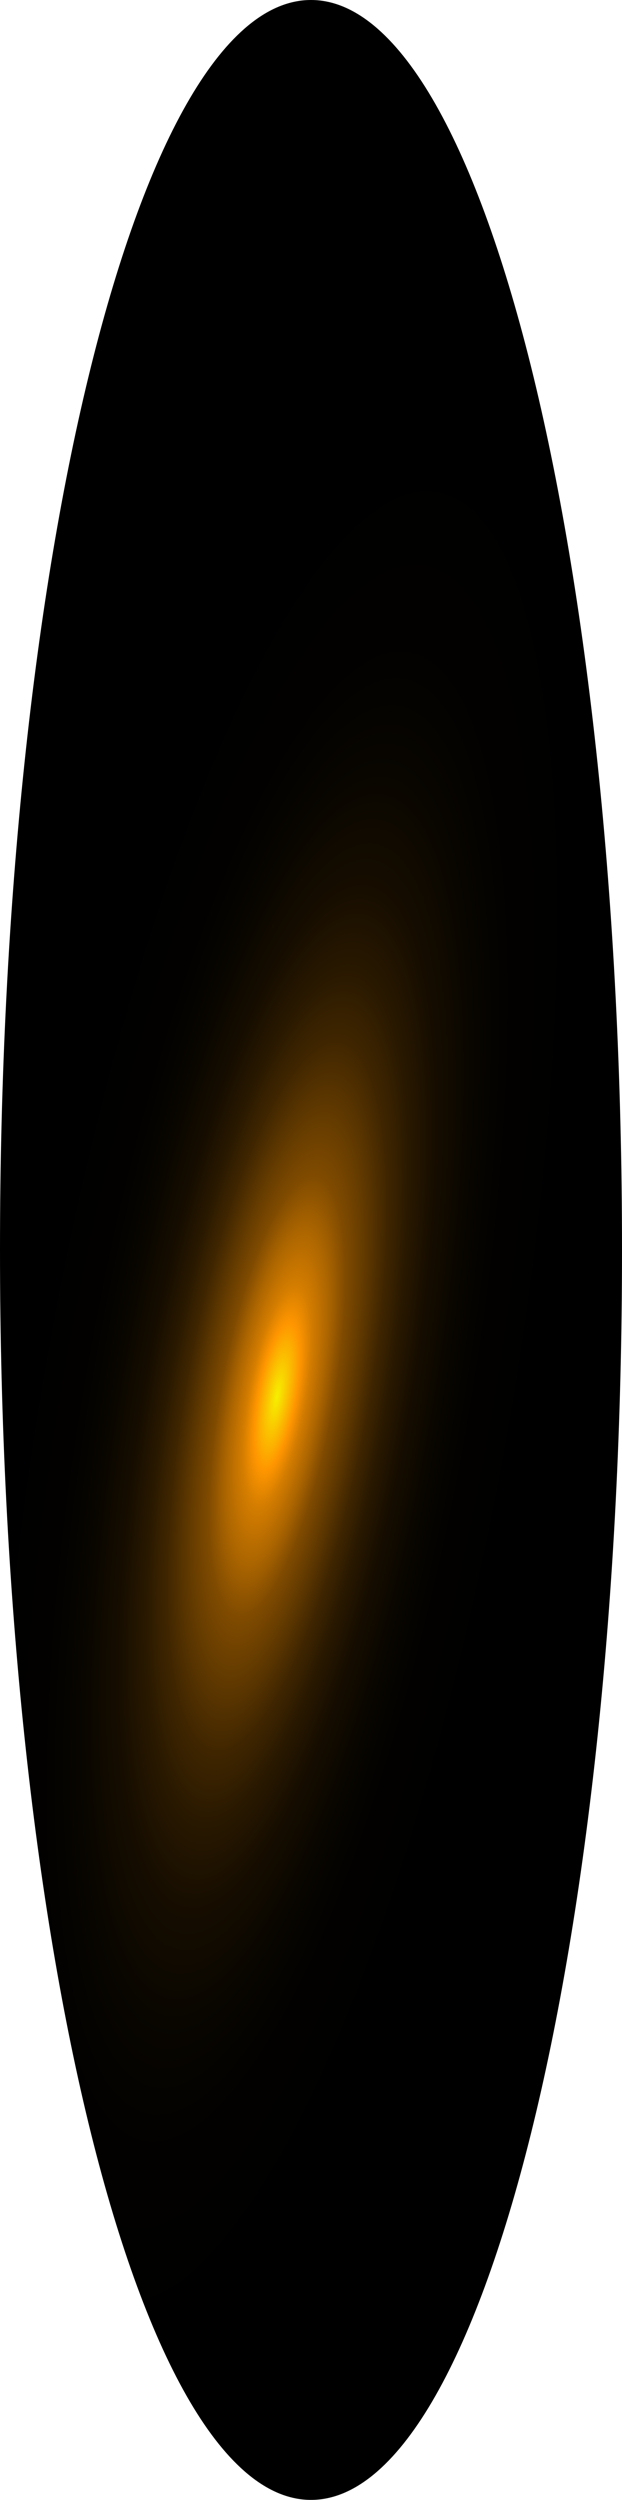 <?xml version="1.0" encoding="utf-8"?>
<svg xmlns="http://www.w3.org/2000/svg" fill="none" height="100%" overflow="visible" preserveAspectRatio="none" style="display: block;" viewBox="0 0 20.566 82.565" width="100%">
<path d="M10.283 82.565C15.962 82.565 20.566 64.082 20.566 41.282C20.566 18.483 15.962 0 10.283 0C4.604 0 0 18.483 0 41.282C0 64.082 4.604 82.565 10.283 82.565Z" fill="url(#paint0_radial_0_544)" id="Vector" style="mix-blend-mode:screen"/>
<defs>
<radialGradient cx="0" cy="0" gradientTransform="translate(9.203 46.1) rotate(9.564) scale(10.408 40.771)" gradientUnits="userSpaceOnUse" id="paint0_radial_0_544" r="1">
<stop stop-color="#F6F000"/>
<stop offset="0.06" stop-color="#FF9600"/>
<stop offset="0.09" stop-color="#D47D00"/>
<stop offset="0.14" stop-color="#A86300"/>
<stop offset="0.18" stop-color="#804B00"/>
<stop offset="0.24" stop-color="#5D3700"/>
<stop offset="0.29" stop-color="#402600"/>
<stop offset="0.35" stop-color="#281800"/>
<stop offset="0.42" stop-color="#160D00"/>
<stop offset="0.51" stop-color="#090600"/>
<stop offset="0.62" stop-color="#020100"/>
<stop offset="0.86"/>
</radialGradient>
</defs>
</svg>